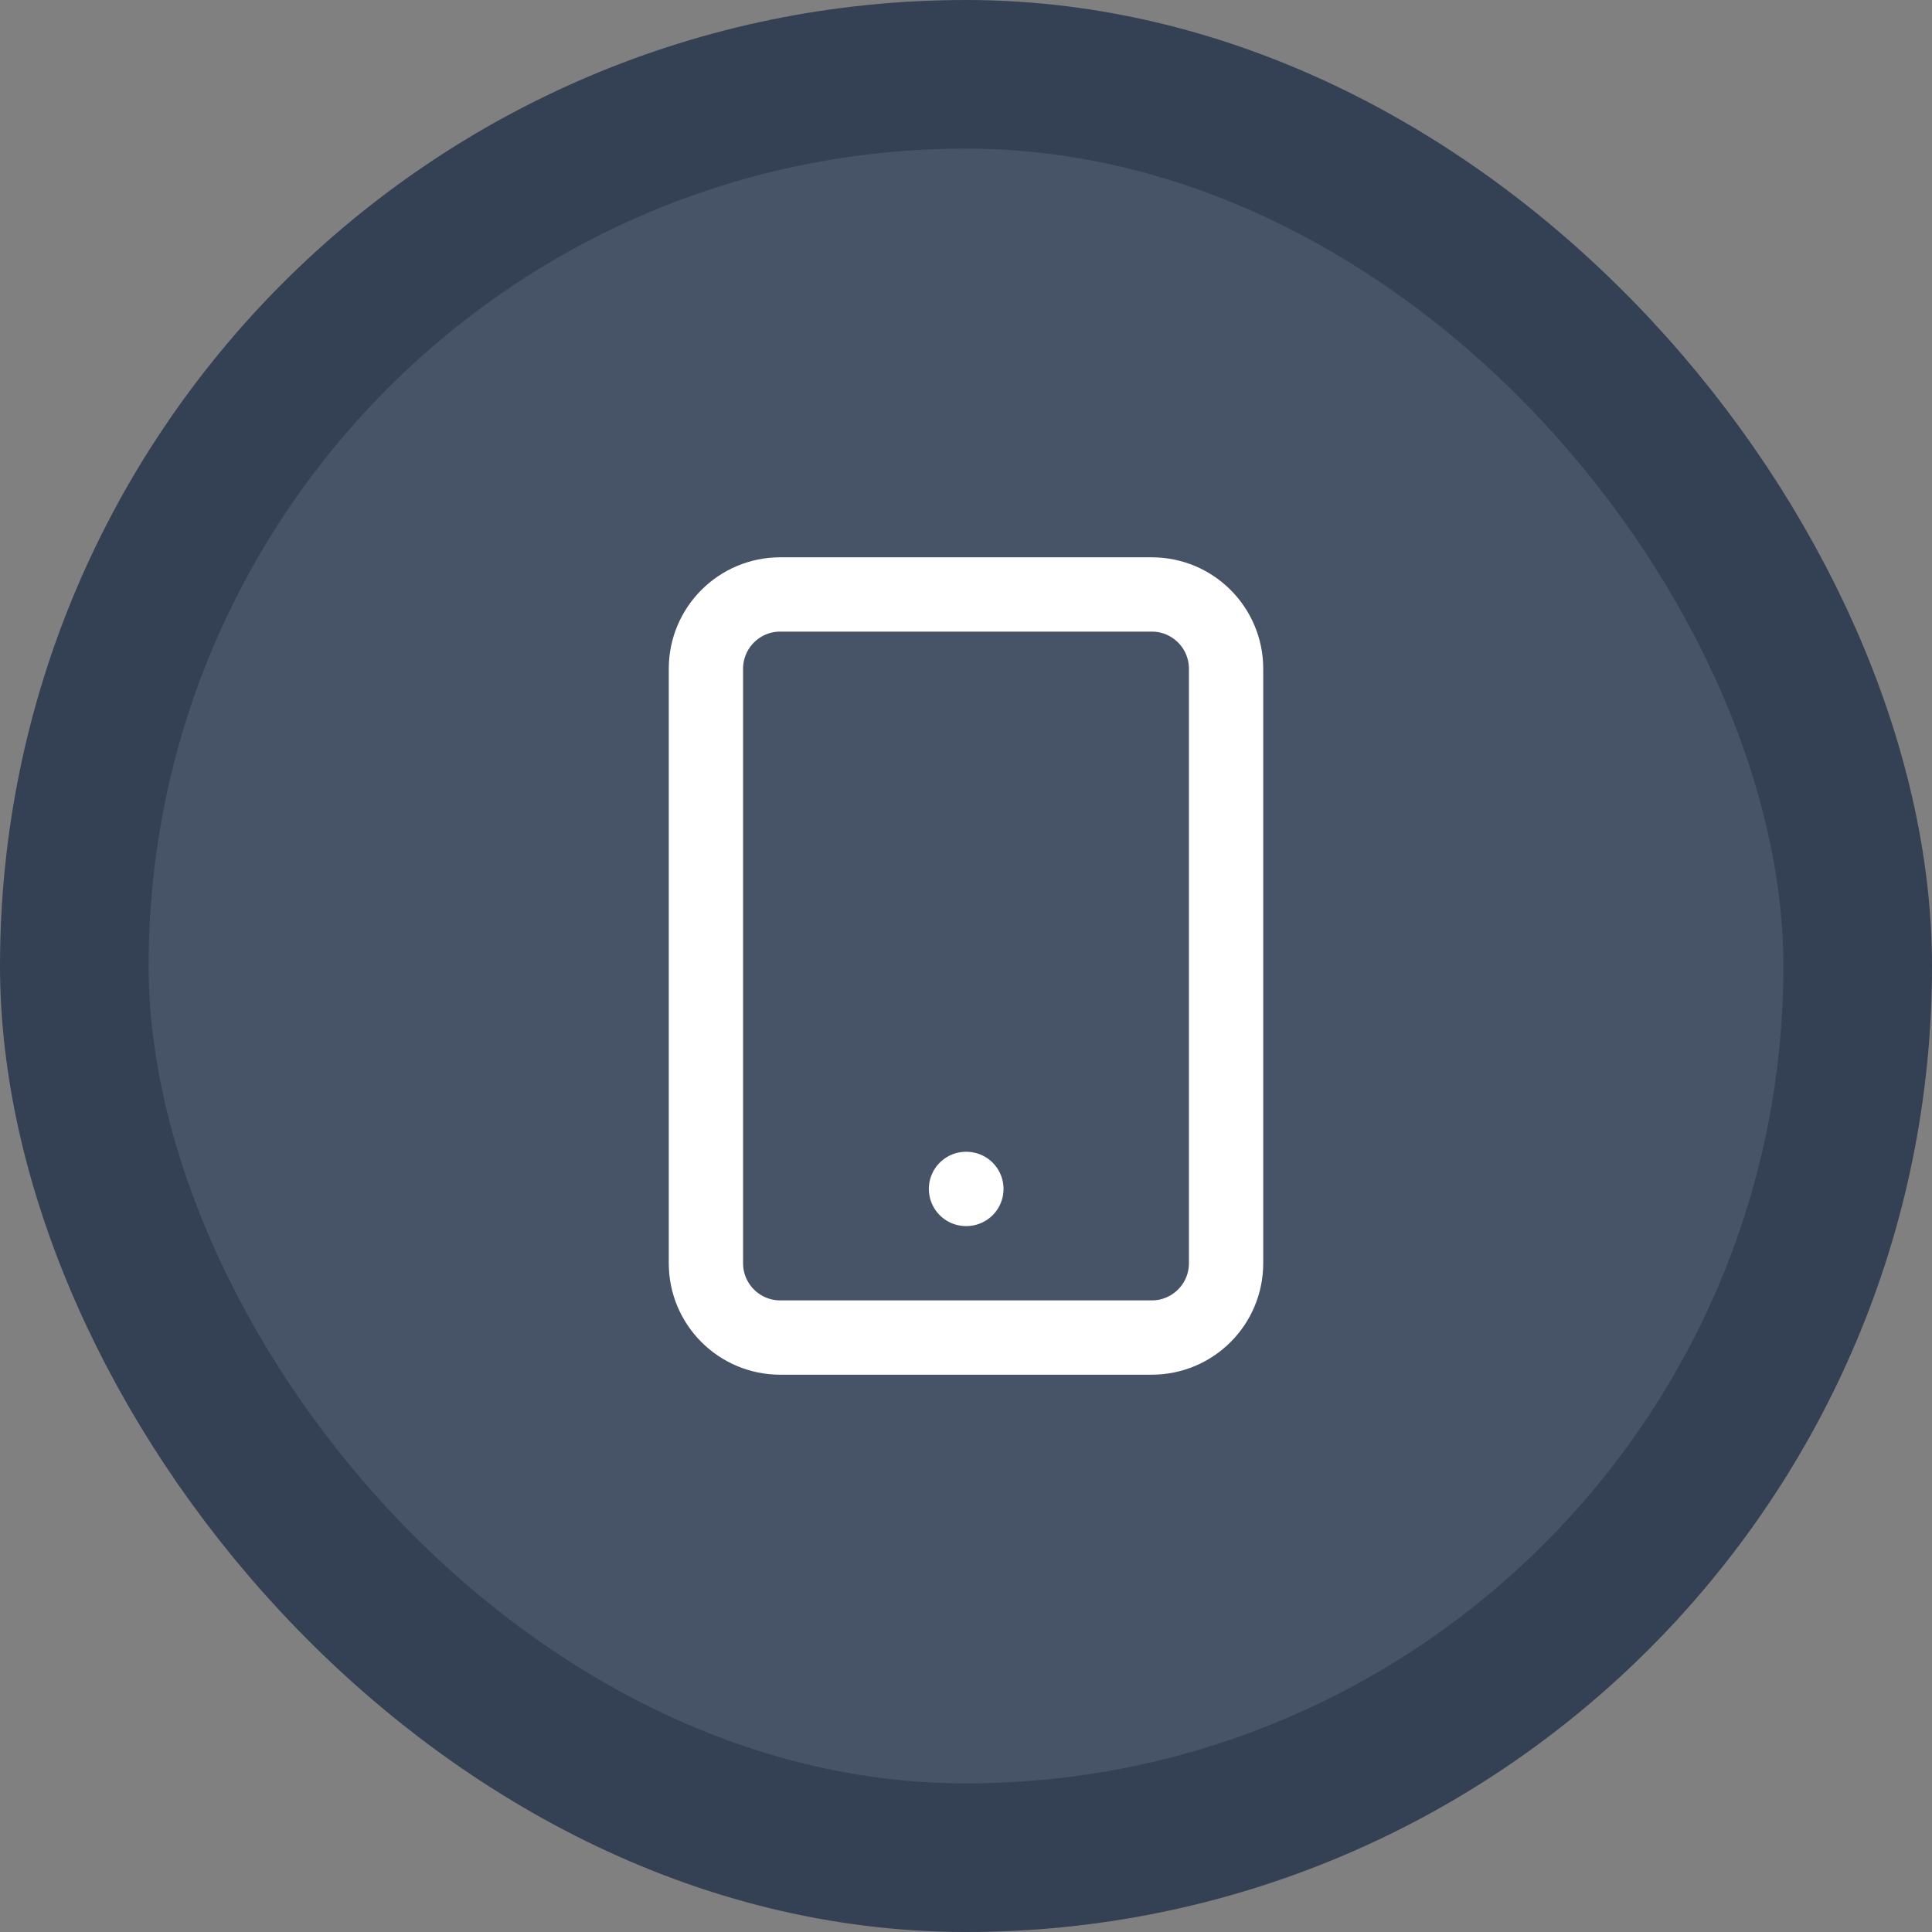 <?xml version="1.0" encoding="utf-8"?>
<svg xmlns="http://www.w3.org/2000/svg" width="52" height="52" viewBox="0 0 52 52" fill="none">
<rect x="0" y="0" width="52" height="52" fill="#808080" stroke="none"/>
<rect x="2" y="2" width="48" height="48" rx="24" fill="#475467"/>
<path d="M26 32H26.01M21 16H31C32.105 16 33 16.895 33 18V34C33 35.105 32.105 36 31 36H21C19.895 36 19 35.105 19 34V18C19 16.895 19.895 16 21 16Z" stroke="white" stroke-width="2" stroke-linecap="round" stroke-linejoin="round"/>
<rect x="2" y="2" width="48" height="48" rx="24" stroke="#344054" stroke-width="4"/>
</svg>